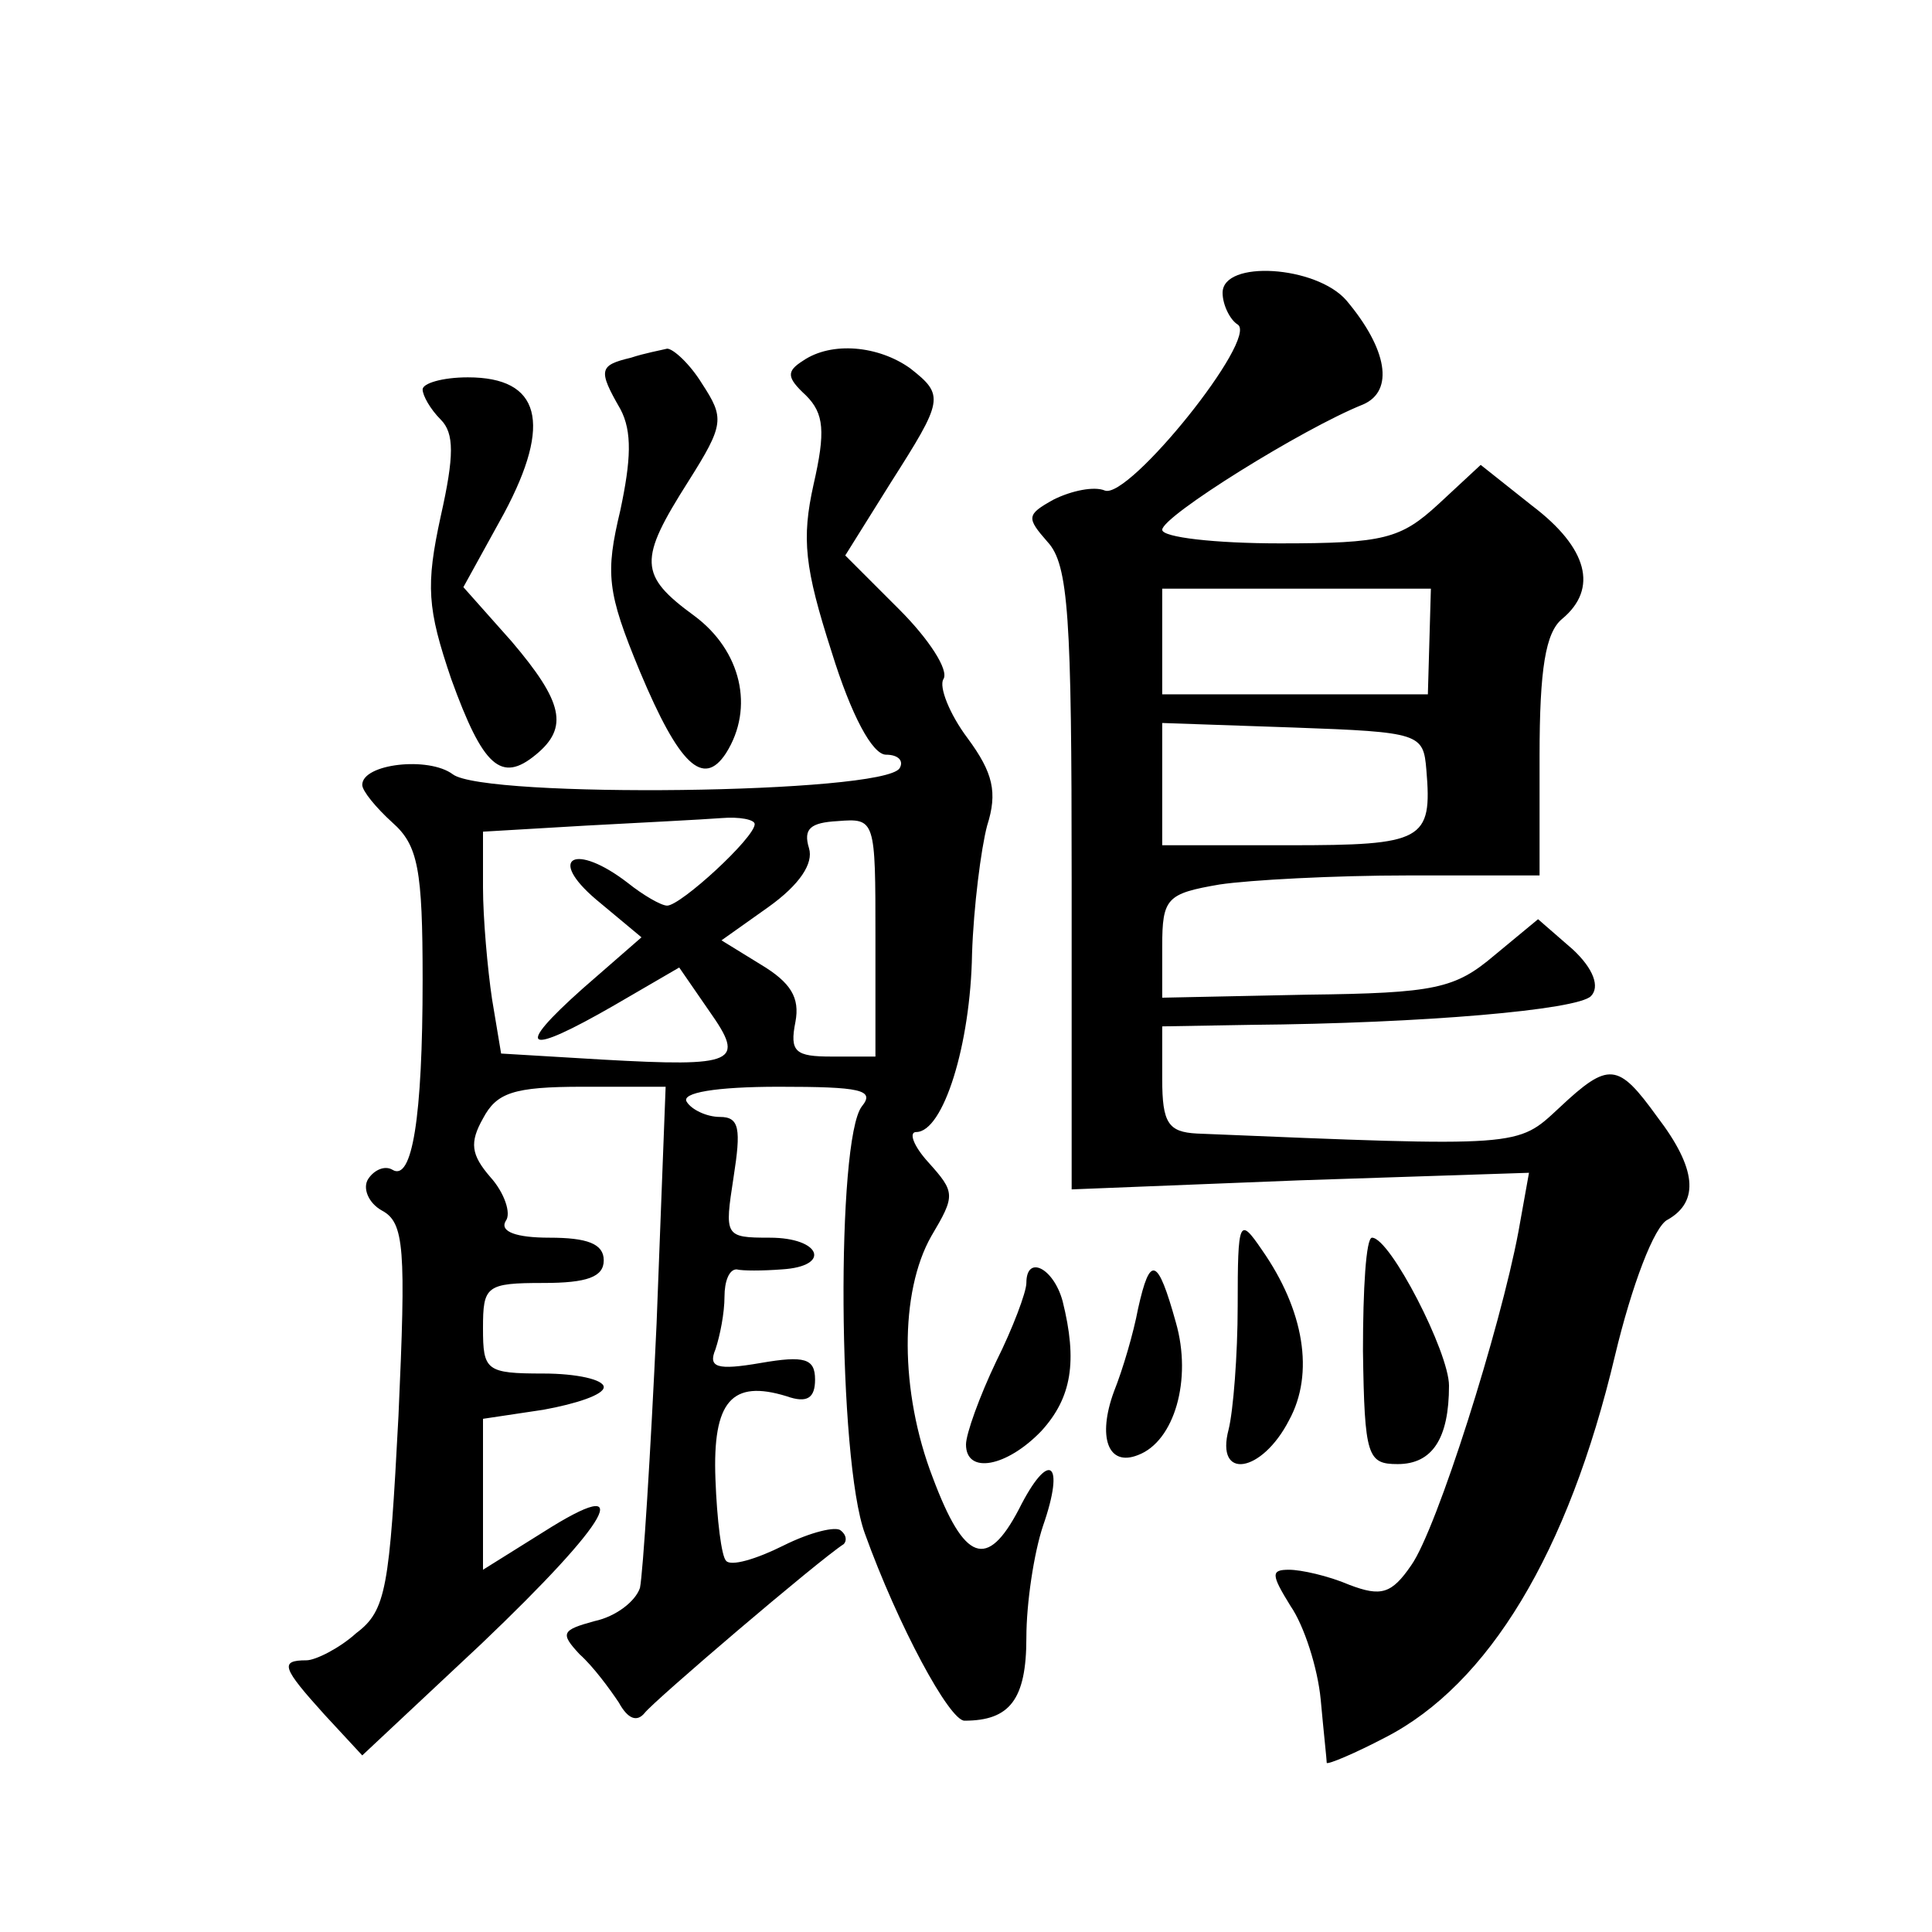 <?xml version="1.0" standalone="no"?>
<!DOCTYPE svg PUBLIC "-//W3C//DTD SVG 20010904//EN"
 "http://www.w3.org/TR/2001/REC-SVG-20010904/DTD/svg10.dtd">
<svg version="1.0" xmlns="http://www.w3.org/2000/svg"
 width="128pt" height="128pt" viewBox="0 0 128 128"
 preserveAspectRatio="xMidYMid meet">
<g transform="translate(0,128) scale(0.1,-0.1)"
fill="#0" stroke="none">
<path d="M810 1086 c0 -8 5 -18 10 -21 14 -9 -72 -116 -88 -110 -7 3 -22 0 -34
-6 -18 -10 -18 -12 -4 -28 14 -15 16 -50 16 -223 l0 -206 151 6 152 5 -7 -39 c-12
-64 -54 -197 -71 -221 -13 -19 -20 -21 -41 -13 -14 6 -32 10 -40 10 -12 0 -12 -3
1 -24 9 -13 18 -41 20 -62 2 -22 4 -40 4 -42 1 -1 18 6 39 17 68 35 121 122 152
253 11 46 26 86 35 90 21 12 19 34 -7 68 -26 36 -32 37 -65 6 -28 -26 -24 -26 -240
-17 -19 1 -23 7 -23 36 l0 35 58 1 c116 1 217 10 226 19 6 6 2 18 -12 31 l-23 20
-29 -24 c-26 -22 -39 -25 -124 -26 l-96 -2 0 34 c0 32 3 35 38 41 20 3 76 6 125
6 l87 0 0 79 c0 58 4 82 15 91 24 20 17 47 -20 75 l-34 27 -28 -26 c-25 -23 -36
-26 -105 -26 -43 0 -78 4 -78 9 0 9 93 67 133 83 21 9 16 37 -11 69 -20 23 -82
27 -82 5z m137 -231 l-1 -35 -88 0 -88 0 0 35 0 35 89 0 89 0 -1 -35z m-2 -85 c4
-47 -2 -50 -91 -50 l-84 0 0 40 0 41 87 -3 c84 -3 86 -4 88 -28z M418 1043 c-21
-5 -22 -8 -7 -34 8 -15 7 -34 0 -67 -10 -42 -9 -54 13 -107 26 -62 42 -77 57 -54
19 30 10 68 -21 91 -37 27 -37 37 -4 89 24 38 24 42 9 65 -8 13 -19 23 -23 23 -4
-1 -15 -3 -24 -6z M532 1041 c-11 -7 -11 -11 2 -23 12 -12 13 -24 5 -59 -8 -36
-6 -55 12 -111 13 -42 27 -68 36 -68 8 0 12 -4 9 -9 -11 -17 -275 -20 -296 -4 -16
12 -60 7 -60 -7 0 -4 9 -15 20 -25 17 -15 20 -31 20 -104 0 -92 -7 -134 -20 -126
-5 3 -12 0 -16 -6 -4 -6 0 -16 9 -21 15 -8 16 -25 11 -136 -6 -114 -8 -129 -28
-144 -11 -10 -27 -18 -33 -18 -18 0 -16 -5 12 -36 l25 -27 79 74 c86 82 104 114
41 74 l-40 -25 0 50 0 50 40 6 c22 4 40 10 40 15 0 5 -18 9 -40 9 -38 0 -40 2 -40
30 0 28 2 30 40 30 29 0 40 4 40 15 0 11 -11 15 -36 15 -22 0 -33 4 -29 11 4 5
-1 19 -10 29 -13 15 -14 23 -5 39 9 17 20 21 66 21 l55 0 -6 -157 c-4 -87 -9 -165
-11 -175 -3 -9 -16 -19 -30 -22 -22 -6 -23 -8 -10 -22 9 -8 20 -23 26 -32 6 -11
12 -13 17 -7 6 8 115 101 132 112 2 2 2 6 -2 9 -3 3 -20 -1 -38 -10 -18 -9 -35
-14 -38 -10 -3 3 -6 27 -7 54 -2 52 11 66 47 55 14 -5 19 -1 19 11 0 14 -7 16 -36
11 -29 -5 -35 -3 -30 9 3 9 6 24 6 35 0 10 3 18 8 18 4 -1 17 -1 30 0 33 2 26 21
-8 21 -30 0 -30 1 -24 40 5 32 4 40 -9 40 -9 0 -19 5 -22 10 -4 6 19 10 61 10 54
0 64 -2 55 -13 -17 -22 -16 -234 2 -283 22 -61 56 -124 66 -124 30 0 41 14 41 55
0 23 5 56 11 74 15 43 4 51 -16 11 -21 -40 -36 -35 -57 21 -22 57 -22 123 -1 160
16 27 16 29 -2 49 -10 11 -13 20 -8 20 18 0 36 58 37 118 1 31 6 70 10 85 7 22
4 35 -13 58 -12 16 -19 34 -16 39 4 6 -10 27 -29 46 l-36 36 30 48 c35 55 36 58
13 76 -21 15 -52 18 -71 5z m-32 -307 c0 -9 -49 -54 -58 -54 -4 0 -16 7 -26 15
-35 27 -54 17 -21 -11 l30 -25 -39 -34 c-46 -41 -38 -45 21 -11 l43 25 20 -29 c24
-34 18 -37 -71 -32 l-67 4 -6 36 c-3 20 -6 54 -6 74 l0 37 68 4 c37 2 77 4 90 5
12 1 22 -1 22 -4z m80 -75 l0 -79 -29 0 c-24 0 -28 3 -24 23 3 16 -3 26 -23 38
l-26 16 31 22 c21 15 30 29 27 39 -4 13 1 17 19 18 25 2 25 1 25 -77z M280 1022
c0 -4 5 -13 12 -20 9 -9 9 -24 0 -64 -10 -46 -9 -61 7 -108 21 -58 33 -69 56 -50
22 18 18 35 -16 75 l-32 36 27 49 c32 60 24 90 -24 90 -17 0 -30 -4 -30 -8z M820
415 c0 -33 -3 -70 -6 -82 -9 -34 22 -29 40 6 17 31 10 73 -18 113 -15 22 -16 20
-16 -37z M903 385 c1 -70 3 -75 23 -75 23 0 34 17 34 52 0 22 -39 98 -51 98 -4
0 -6 -34 -6 -75z M680 430 c0 -6 -9 -30 -20 -52 -11 -23 -20 -48 -20 -55 0 -20
27 -15 50 9 20 22 24 46 14 86 -6 22 -24 31 -24 12z M754 413 c-3 -16 -10 -40 -16
-55 -11 -30 -4 -50 16 -42 24 9 36 50 25 88 -12 43 -17 45 -25 9z"/>
</g>
</svg>
